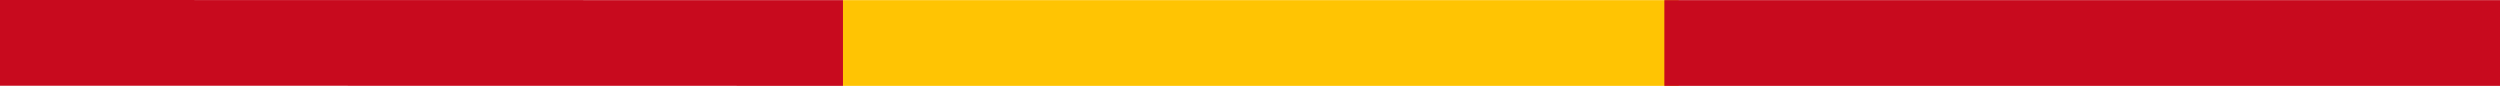 <svg height="6.01" viewBox="0 0 175.014 6.01" width="175.014" xmlns="http://www.w3.org/2000/svg"><path d="m.486-.01 59.014.01v6l-59.014-.01z" fill="#c80a1e" transform="translate(-.486 .01)"/><path d="m59.014.01h58.5v6h-58.5z" fill="#ffc403"/><path d="m116.514.01h58.5v6h-58.5z" fill="#c80a1e"/></svg>